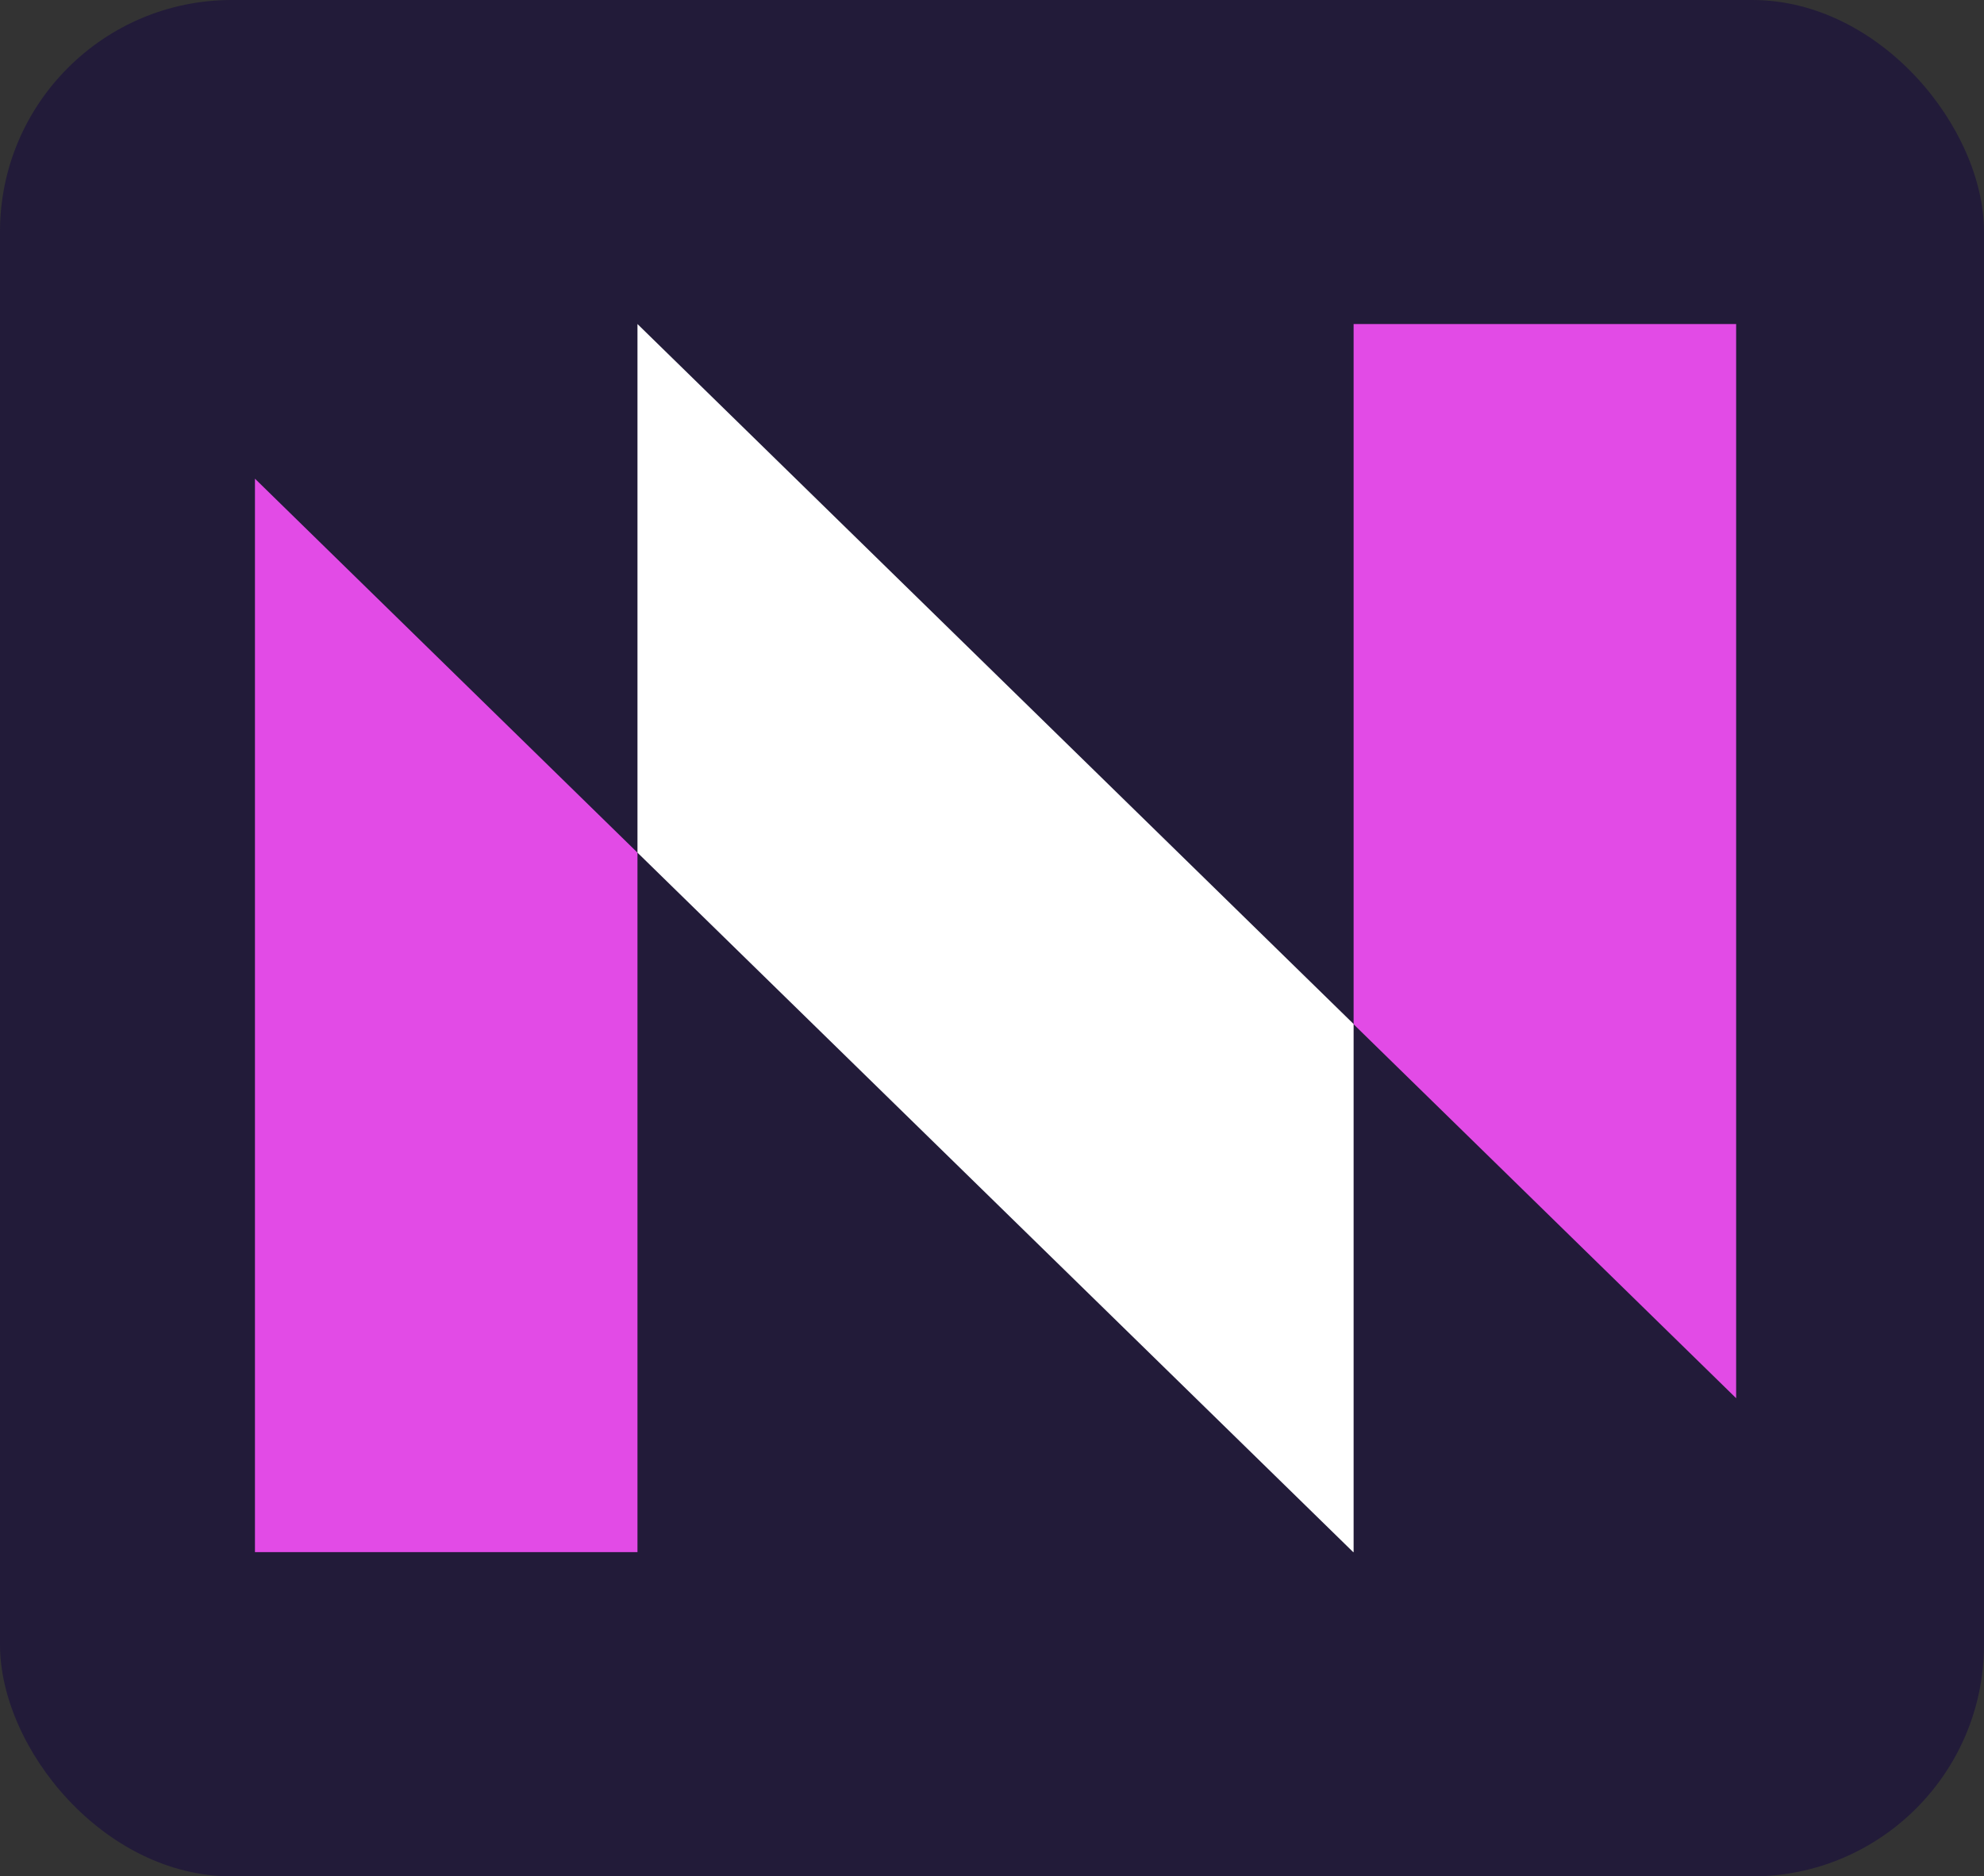 <svg height="5.06em" width="5.35em" xmlns="http://www.w3.org/2000/svg"> 
  <rect width="100%" height="100%" fill="#333333" stroke="none"/> 
  <rect width="100%" height="100%" fill="#221b39" rx="10" ry="10"/> 
    <g clip-path="url(#clip0_1019_2272)" transform="translate(11, 13.8)" >
      <path d="M16.504 22.989V53.186H0V6.854L16.504 22.989Z" fill="#E24BE6" />
      <path d="M63.906 0.181V46.528L47.402 30.394V0.181H63.906Z" fill="#E24BE6"/>
      <path d="M47.402 30.383V53.186L16.504 22.989V0.181L47.402 30.383Z" fill="#FFFFFF"/>
    </g>
    <defs>
      <clipPath id="clip0_1019_2272">
        <rect width="63.904" height="52.988" fill="#E24BE6" transform="translate(0 0.181)" />
      </clipPath>
    </defs>
</svg> 